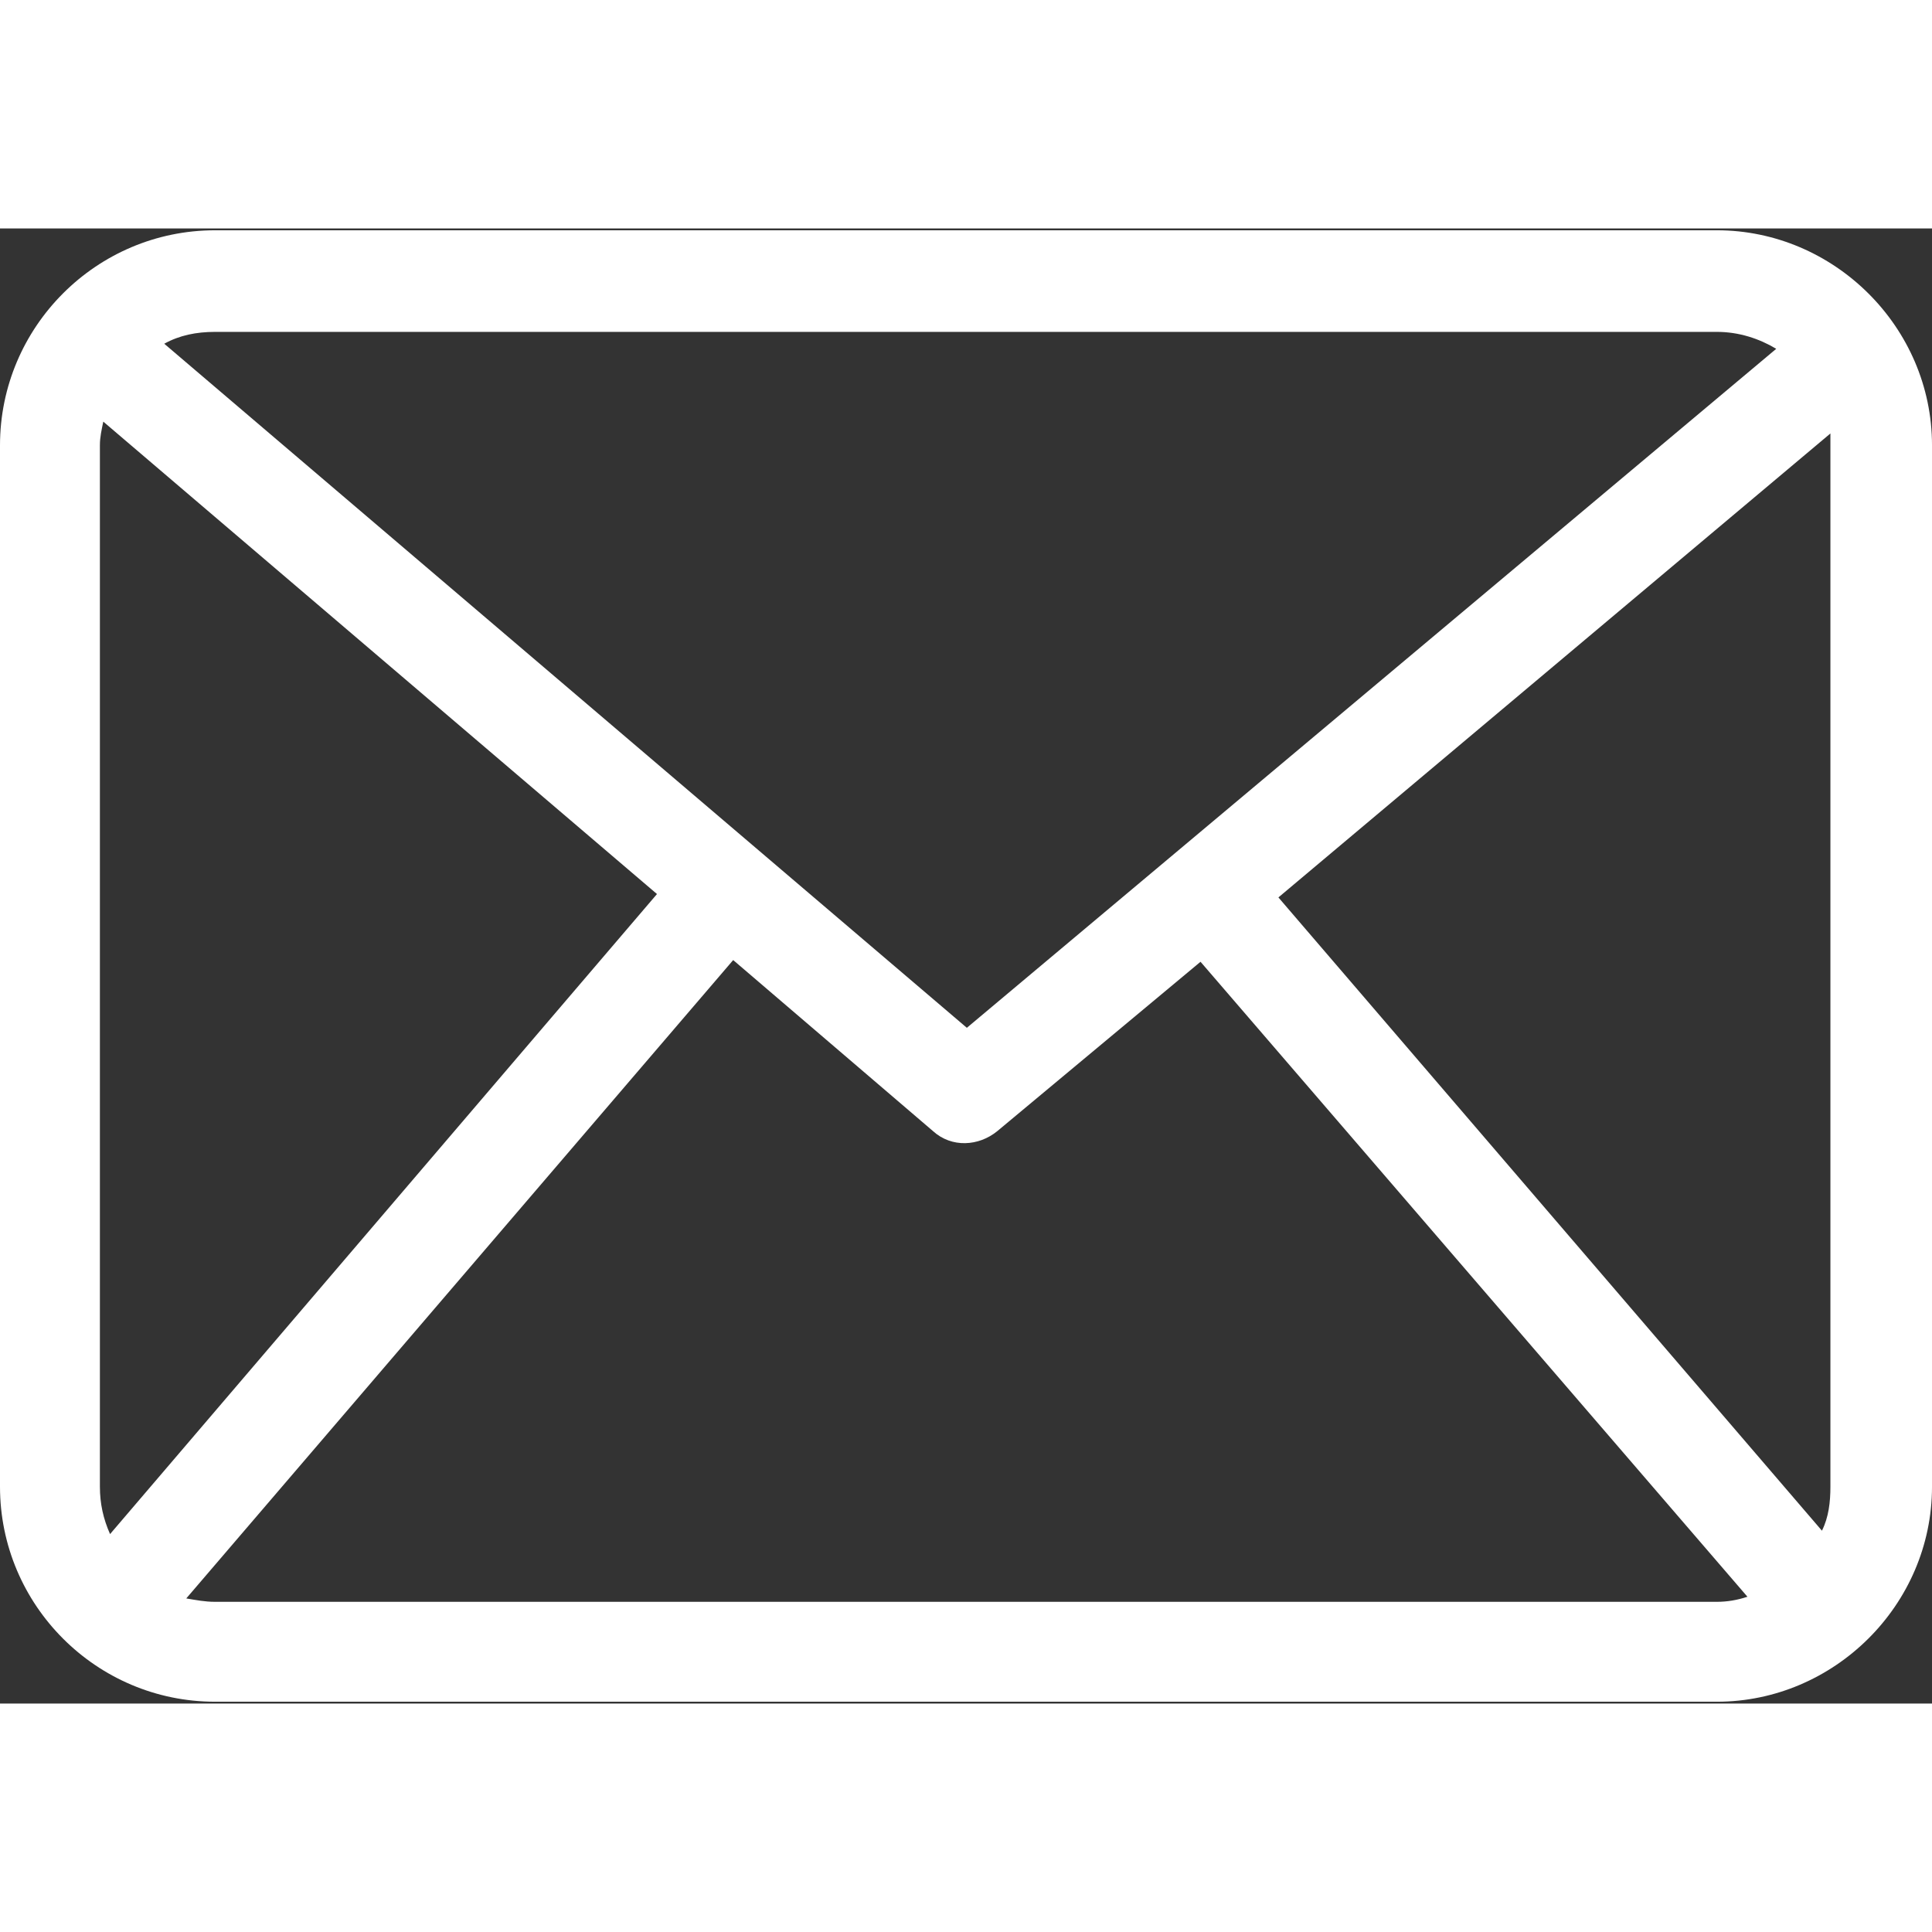 <?xml version="1.0" encoding="UTF-8"?>
<svg xmlns="http://www.w3.org/2000/svg" xmlns:xodm="http://www.corel.com/coreldraw/odm/2003" id="Layer_1" height="512" viewBox="0 0 296 226" width="512">
  <rect x="0" y="0" width="296" height="226" fill="#333333" stroke="none"/>
  <g id="Layer_x0020_1">
    <path clip-rule="evenodd" d="m32.947.281h230.107c17.9 0 32.947 14.787 32.947 32.947v159.544c0 18.16-15.046 32.947-32.947 32.947h-230.107c-18.16 0-32.947-14.787-32.947-32.947v-159.544c0-18.16 14.787-32.947 32.947-32.947zm0 15.566h230.107c3.372 0 6.486 1.038 9.08 2.594l-124.004 104.028-122.966-104.806c2.335-1.298 4.929-1.816 7.783-1.816zm247.488 15.565v1.816 159.544c0 2.335-.259 4.67-1.297 6.745l-83.274-97.024c-.001 0 84.571-71.081 84.571-71.081zm-12.712 178.223c-1.557.519-3.113.778-4.67.778h-230.106c-1.557 0-2.854-.259-4.41-.519l83.793-97.802 30.612 26.202c2.854 2.594 7.004 2.335 9.858 0l31.131-25.942zm-250.861-9.599c-1.038-2.335-1.557-4.67-1.557-7.264v-159.544c0-1.297.259-2.335.519-3.632l84.831 72.379z" fill-rule="evenodd" fill="#ffffff"></path>
  </g>
</svg>
